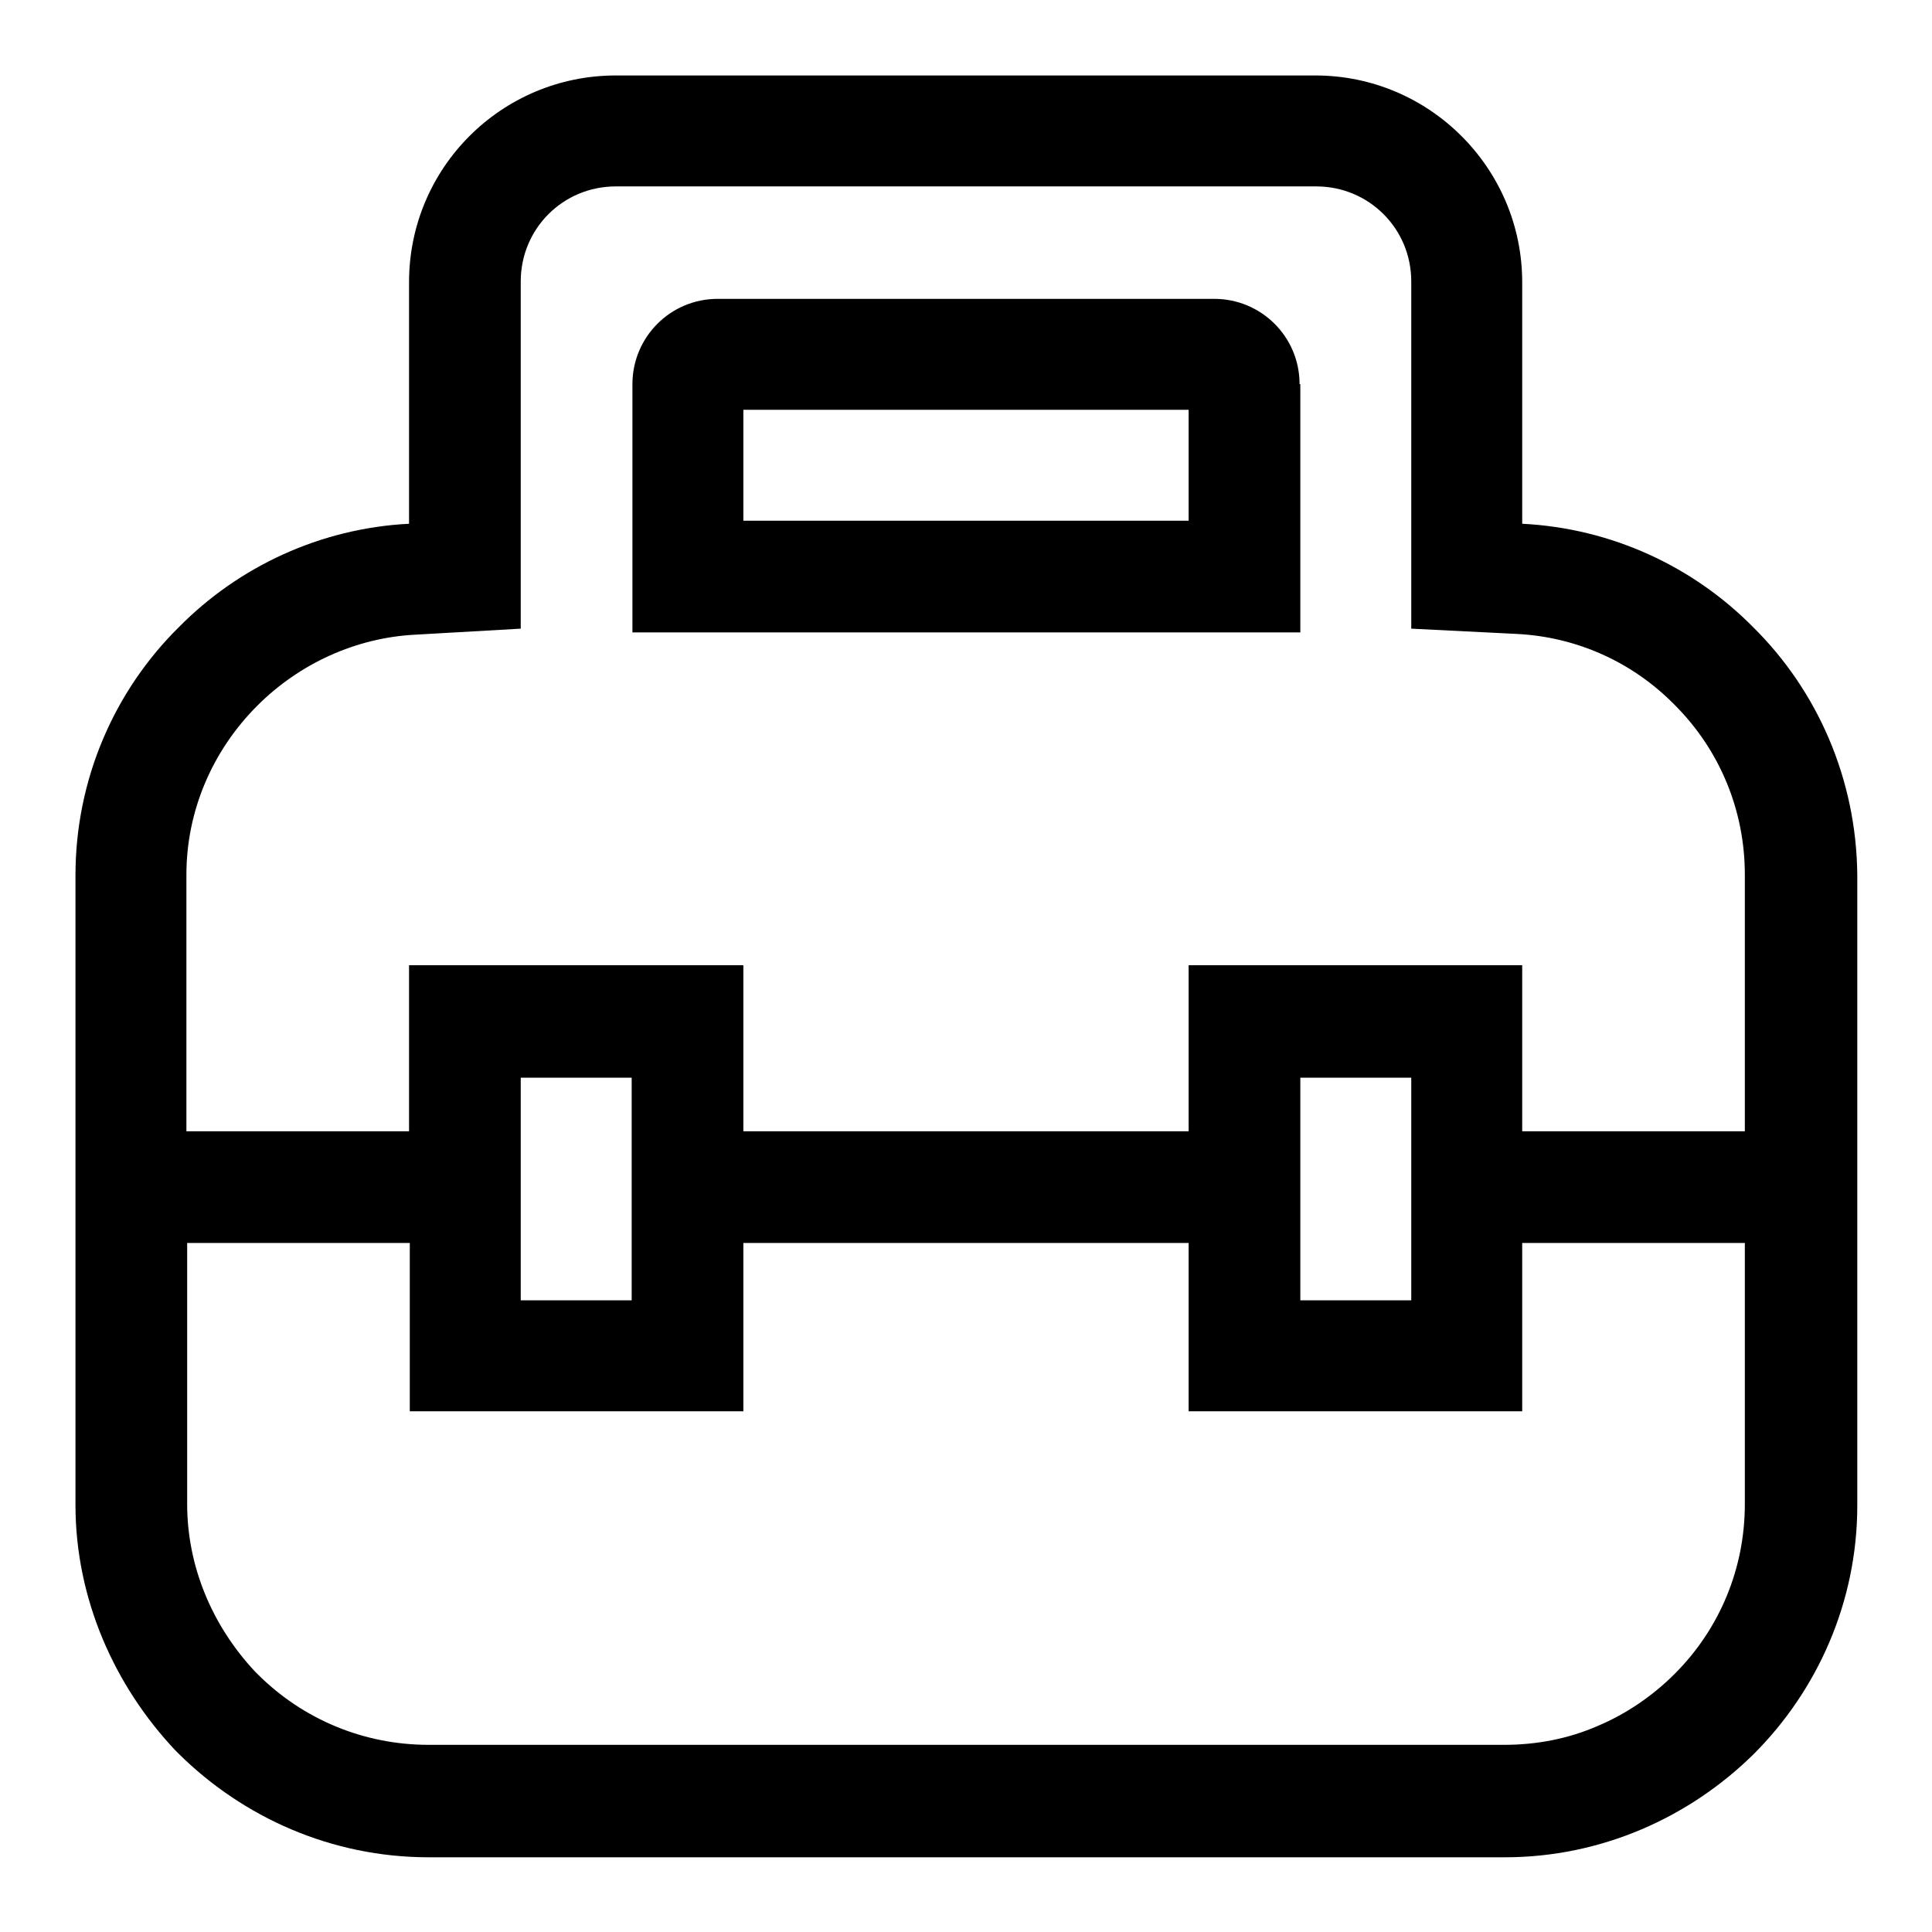 <?xml version="1.0" encoding="utf-8"?>
<!-- Svg Vector Icons : http://www.onlinewebfonts.com/icon -->
<!DOCTYPE svg PUBLIC "-//W3C//DTD SVG 1.1//EN" "http://www.w3.org/Graphics/SVG/1.1/DTD/svg11.dtd">
<svg version="1.1" xmlns="http://www.w3.org/2000/svg" xmlns:xlink="http://www.w3.org/1999/xlink" x="0px" y="0px" viewBox="0 0 256 256" enable-background="new 0 0 256 256" xml:space="preserve">
<g> <path fill="#000000" d="M232.3,83.1c-7.9-8-18.7-13.1-30.6-13.7v-32c0-15.1-12.3-27.4-27.4-27.4h-3.6H84h-2.4 c-15.1,0-27.4,12.2-27.4,27.4v32C42.4,70,31.6,75.1,23.7,83.1C15.2,91.5,10,103.2,10,116v83.4c0,12.5,5.2,24,13.2,32.5l0.5,0.5 c8.5,8.4,20.2,13.7,33.1,13.7h142.6c12.8,0,24.5-5.3,33-13.7c8.4-8.4,13.7-20.1,13.7-32.9V116C246,103.2,240.8,91.5,232.3,83.1z  M34.1,93.5c5.6-5.6,13.1-9,20.9-9.4l14-0.8v-14v-32c0-7,5.6-12.6,12.6-12.6H84h86.8h3.6c7,0,12.6,5.6,12.6,12.6v32v14l14,0.7 c7.9,0.4,15.3,3.7,20.9,9.4l0,0l0,0c6,6,9.3,14,9.3,22.5v34h-29.5v-22h-44.2v22h-59v-22H54.2v22H24.7v-34 C24.7,107.5,28.1,99.5,34.1,93.5z M187,142.8v29.5h-14.7v-29.5H187z M83.7,142.8v29.5H69v-29.5H83.7z M221.9,221.8 c-2.9,2.9-6.4,5.3-10.2,6.9c-3.9,1.7-8.1,2.5-12.4,2.5H56.8c-8.5,0-16.6-3.3-22.7-9.4l-0.3-0.3c-5.8-6.2-9-14.1-9-22.2v-34.6h29.5 V187h44.2v-22.3h59V187h44.2v-22.3h29.5v34.6C231.2,207.8,227.9,215.8,221.9,221.8z M172.2,50.9c0-6.3-5.1-11.3-11.3-11.3H95.1 c-6.3,0-11.3,5.1-11.3,11.3v32.9h88.5V50.9z M157.5,69h-59V54.3h59V69z"/></g>
</svg>